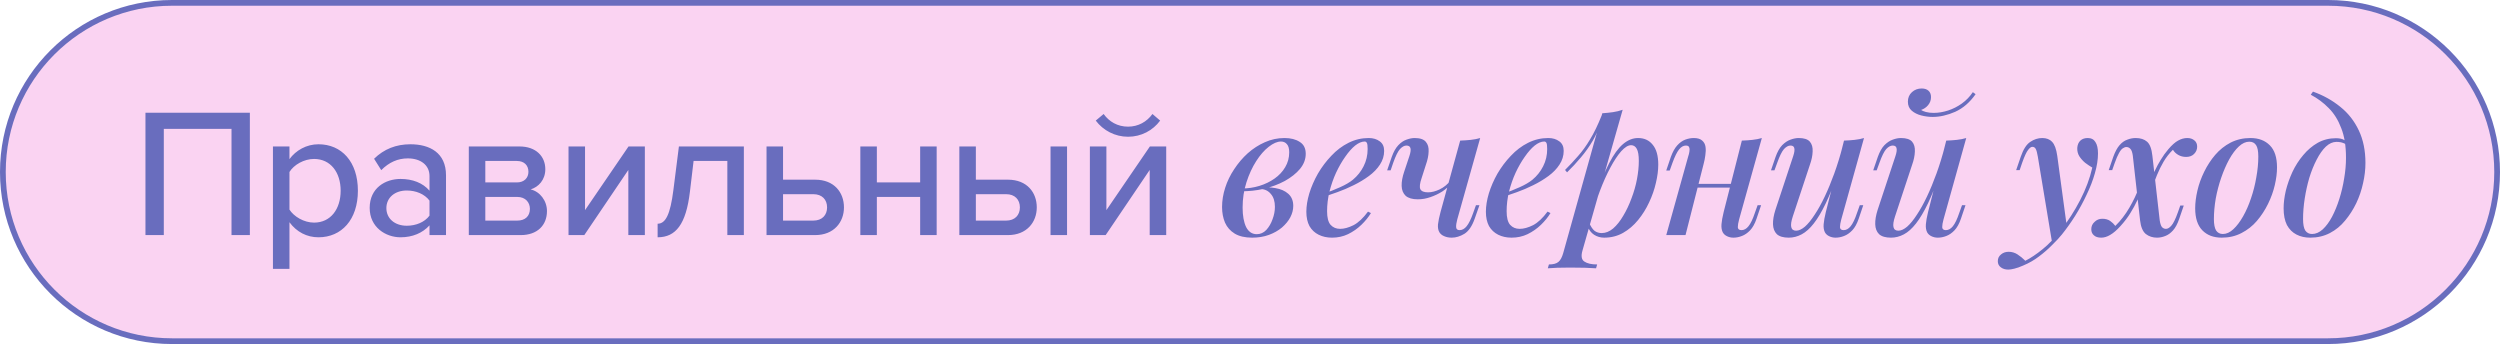 <?xml version="1.0" encoding="UTF-8"?> <svg xmlns="http://www.w3.org/2000/svg" width="436" height="60" viewBox="0 0 436 60" fill="none"><path d="M30 0.5H406C422.292 0.5 435.5 13.708 435.5 30C435.5 46.292 422.292 59.5 406 59.5H30C13.708 59.5 0.5 46.292 0.5 30C0.5 13.708 13.708 0.5 30 0.5Z" fill="#FAD3F2" stroke="#696DBE"></path><path d="M43.576 41H40.376V22.472H28.568V41H25.368V19.656H43.576V41ZM55.538 41.384C53.522 41.384 51.73 40.456 50.481 38.76V46.888H47.602V25.544H50.481V27.752C51.602 26.216 53.458 25.16 55.538 25.16C59.569 25.16 62.417 28.2 62.417 33.256C62.417 38.312 59.569 41.384 55.538 41.384ZM54.77 38.824C57.65 38.824 59.41 36.488 59.41 33.256C59.41 30.056 57.65 27.72 54.77 27.72C53.01 27.72 51.249 28.744 50.481 29.992V36.552C51.249 37.768 53.01 38.824 54.77 38.824ZM77.784 41H74.904V39.304C73.688 40.648 71.928 41.384 69.848 41.384C67.288 41.384 64.472 39.656 64.472 36.264C64.472 32.744 67.256 31.208 69.848 31.208C71.928 31.208 73.72 31.88 74.904 33.256V30.696C74.904 28.776 73.336 27.624 71.128 27.624C69.368 27.624 67.864 28.296 66.488 29.672L65.24 27.688C66.968 25.992 69.08 25.16 71.576 25.16C74.936 25.16 77.784 26.632 77.784 30.568V41ZM70.936 39.368C72.536 39.368 74.04 38.76 74.904 37.608V34.984C74.04 33.832 72.536 33.224 70.936 33.224C68.856 33.224 67.384 34.472 67.384 36.296C67.384 38.12 68.856 39.368 70.936 39.368ZM90.815 41H81.759V25.544H90.623C93.439 25.544 95.103 27.24 95.103 29.512C95.103 31.368 93.919 32.616 92.543 33.032C94.175 33.416 95.391 35.016 95.391 36.808C95.391 39.272 93.727 41 90.815 41ZM90.207 38.472C91.583 38.472 92.415 37.704 92.415 36.424C92.415 35.336 91.679 34.344 90.207 34.344H84.639V38.472H90.207ZM90.143 31.816C91.423 31.816 92.159 31.016 92.159 29.96C92.159 28.84 91.423 28.072 90.143 28.072H84.639V31.816H90.143ZM101.902 41H99.15V25.544H102.03V36.648L109.614 25.544H112.462V41H109.582V29.64L101.902 41ZM114.689 41.384V39.016C116.065 39.016 116.897 37.448 117.441 33.128L118.401 25.544H129.729V41H126.849V28.072H120.961L120.321 33.448C119.649 39.112 117.857 41.384 114.689 41.384ZM133.683 25.544H136.563V31.336H142.163C145.491 31.336 147.187 33.576 147.187 36.168C147.187 38.76 145.427 41 142.163 41H133.683V25.544ZM141.843 33.864H136.563V38.472H141.843C143.379 38.472 144.243 37.512 144.243 36.168C144.243 34.824 143.379 33.864 141.843 33.864ZM152.923 41H150.043V25.544H152.923V31.816H160.475V25.544H163.355V41H160.475V34.344H152.923V41ZM167.309 25.544H170.189V31.336H175.789C179.117 31.336 180.813 33.576 180.813 36.168C180.813 38.76 179.053 41 175.789 41H167.309V25.544ZM175.469 33.864H170.189V38.472H175.469C177.005 38.472 177.869 37.512 177.869 36.168C177.869 34.824 177.005 33.864 175.469 33.864ZM186.093 41H183.213V25.544H186.093V41ZM192.827 41H190.075V25.544H192.955V36.648L200.539 25.544H203.387V41H200.507V29.64L192.827 41ZM202.331 21.032C201.051 22.76 199.035 23.848 196.731 23.848C194.459 23.848 192.411 22.76 191.099 21.032L192.475 19.88C193.435 21.224 194.907 22.088 196.731 22.088C198.491 22.088 199.995 21.256 200.987 19.88L202.331 21.032ZM219.176 40.84C219.816 40.84 220.37 40.595 220.84 40.104C221.309 39.592 221.672 38.973 221.928 38.248C222.205 37.523 222.344 36.797 222.344 36.072C222.344 35.112 222.109 34.365 221.64 33.832C221.192 33.277 220.594 32.989 219.848 32.968L219.656 32.776C220.616 32.627 221.544 32.637 222.44 32.808C223.357 32.957 224.104 33.288 224.68 33.8C225.256 34.312 225.544 35.016 225.544 35.912C225.544 36.573 225.373 37.235 225.032 37.896C224.69 38.536 224.2 39.133 223.56 39.688C222.92 40.221 222.162 40.648 221.288 40.968C220.413 41.288 219.442 41.448 218.376 41.448C217.138 41.448 216.125 41.213 215.336 40.744C214.568 40.275 214.002 39.635 213.64 38.824C213.298 38.013 213.128 37.107 213.128 36.104C213.128 34.995 213.309 33.875 213.672 32.744C214.034 31.613 214.557 30.536 215.24 29.512C215.922 28.467 216.712 27.539 217.608 26.728C218.525 25.917 219.517 25.277 220.584 24.808C221.672 24.317 222.813 24.072 224.008 24.072C225.096 24.072 225.981 24.296 226.664 24.744C227.368 25.171 227.72 25.864 227.72 26.824C227.72 27.763 227.389 28.637 226.728 29.448C226.066 30.237 225.181 30.941 224.072 31.56C222.962 32.157 221.736 32.616 220.392 32.936C219.069 33.235 217.746 33.373 216.424 33.352L216.584 32.872C217.629 32.872 218.642 32.723 219.624 32.424C220.605 32.125 221.49 31.699 222.28 31.144C223.069 30.589 223.688 29.928 224.136 29.16C224.605 28.371 224.84 27.507 224.84 26.568C224.84 25.907 224.701 25.427 224.424 25.128C224.168 24.829 223.826 24.68 223.4 24.68C222.76 24.68 222.045 24.989 221.256 25.608C220.488 26.205 219.762 27.037 219.08 28.104C218.397 29.171 217.832 30.397 217.384 31.784C216.936 33.171 216.712 34.643 216.712 36.2C216.712 37.608 216.914 38.739 217.32 39.592C217.746 40.424 218.365 40.84 219.176 40.84ZM230.739 33.832C231.827 33.448 232.819 33.053 233.715 32.648C234.632 32.243 235.379 31.805 235.955 31.336C236.744 30.675 237.363 29.896 237.811 29C238.28 28.083 238.515 27.08 238.515 25.992C238.515 25.437 238.472 25.085 238.387 24.936C238.301 24.765 238.173 24.68 238.003 24.68C237.491 24.68 236.936 24.915 236.339 25.384C235.763 25.853 235.187 26.504 234.611 27.336C234.035 28.147 233.501 29.075 233.011 30.12C232.541 31.144 232.157 32.243 231.859 33.416C231.581 34.568 231.443 35.709 231.443 36.84C231.443 37.949 231.645 38.739 232.051 39.208C232.477 39.677 233.032 39.912 233.715 39.912C234.419 39.912 235.197 39.699 236.051 39.272C236.904 38.824 237.747 38.035 238.579 36.904L239.091 37.16C238.664 37.864 238.109 38.547 237.427 39.208C236.744 39.869 235.965 40.413 235.091 40.84C234.237 41.245 233.309 41.448 232.307 41.448C231.432 41.448 230.653 41.277 229.971 40.936C229.288 40.595 228.755 40.093 228.371 39.432C228.008 38.749 227.827 37.917 227.827 36.936C227.827 35.955 227.997 34.888 228.339 33.736C228.701 32.563 229.203 31.411 229.843 30.28C230.504 29.149 231.283 28.115 232.179 27.176C233.075 26.216 234.077 25.459 235.187 24.904C236.296 24.349 237.469 24.072 238.707 24.072C239.475 24.072 240.115 24.264 240.627 24.648C241.139 25.011 241.395 25.565 241.395 26.312C241.395 27.165 241.149 27.965 240.659 28.712C240.189 29.437 239.549 30.099 238.739 30.696C237.928 31.293 237.043 31.827 236.083 32.296C235.144 32.765 234.195 33.171 233.235 33.512C232.296 33.853 231.453 34.131 230.707 34.344L230.739 33.832ZM253.087 31.976C252.703 32.488 252.191 32.957 251.551 33.384C250.911 33.789 250.218 34.12 249.471 34.376C248.746 34.632 248.01 34.76 247.263 34.76C246.324 34.76 245.62 34.557 245.151 34.152C244.703 33.725 244.468 33.149 244.447 32.424C244.426 31.699 244.575 30.867 244.895 29.928L245.791 27.24C246.004 26.6 246.068 26.131 245.983 25.832C245.898 25.533 245.663 25.384 245.279 25.384C244.916 25.384 244.543 25.587 244.159 25.992C243.796 26.397 243.402 27.197 242.975 28.392L242.527 29.704H241.919L242.719 27.368C243.039 26.472 243.423 25.789 243.871 25.32C244.319 24.851 244.788 24.531 245.279 24.36C245.791 24.168 246.271 24.072 246.719 24.072C247.658 24.072 248.308 24.296 248.671 24.744C249.034 25.171 249.194 25.736 249.151 26.44C249.13 27.144 248.97 27.912 248.671 28.744L247.935 31.048C247.615 31.965 247.54 32.616 247.711 33C247.903 33.363 248.351 33.544 249.055 33.544C249.674 33.544 250.346 33.373 251.071 33.032C251.818 32.669 252.447 32.157 252.959 31.496L253.087 31.976ZM254.143 38.28C253.994 38.835 253.93 39.283 253.951 39.624C253.972 39.965 254.175 40.136 254.559 40.136C255.007 40.136 255.412 39.912 255.775 39.464C256.159 38.995 256.543 38.216 256.927 37.128L257.407 35.784H258.015L257.183 38.152C256.735 39.432 256.138 40.307 255.391 40.776C254.644 41.224 253.908 41.448 253.183 41.448C252.692 41.448 252.255 41.363 251.871 41.192C251.508 41.043 251.231 40.819 251.039 40.52C250.826 40.179 250.74 39.72 250.783 39.144C250.847 38.568 250.996 37.843 251.231 36.968L254.655 24.52C255.295 24.499 255.914 24.456 256.511 24.392C257.108 24.328 257.652 24.221 258.143 24.072L254.143 38.28ZM262.052 33.832C263.14 33.448 264.132 33.053 265.028 32.648C265.946 32.243 266.692 31.805 267.268 31.336C268.058 30.675 268.676 29.896 269.124 29C269.594 28.083 269.828 27.08 269.828 25.992C269.828 25.437 269.786 25.085 269.7 24.936C269.615 24.765 269.487 24.68 269.316 24.68C268.804 24.68 268.25 24.915 267.652 25.384C267.076 25.853 266.5 26.504 265.924 27.336C265.348 28.147 264.815 29.075 264.324 30.12C263.855 31.144 263.471 32.243 263.172 33.416C262.895 34.568 262.756 35.709 262.756 36.84C262.756 37.949 262.959 38.739 263.364 39.208C263.791 39.677 264.346 39.912 265.028 39.912C265.732 39.912 266.511 39.699 267.364 39.272C268.218 38.824 269.06 38.035 269.892 36.904L270.404 37.16C269.978 37.864 269.423 38.547 268.74 39.208C268.058 39.869 267.279 40.413 266.404 40.84C265.551 41.245 264.623 41.448 263.62 41.448C262.746 41.448 261.967 41.277 261.284 40.936C260.602 40.595 260.068 40.093 259.684 39.432C259.322 38.749 259.14 37.917 259.14 36.936C259.14 35.955 259.311 34.888 259.652 33.736C260.015 32.563 260.516 31.411 261.156 30.28C261.818 29.149 262.596 28.115 263.492 27.176C264.388 26.216 265.391 25.459 266.5 24.904C267.61 24.349 268.783 24.072 270.02 24.072C270.788 24.072 271.428 24.264 271.94 24.648C272.452 25.011 272.708 25.565 272.708 26.312C272.708 27.165 272.463 27.965 271.972 28.712C271.503 29.437 270.863 30.099 270.052 30.696C269.242 31.293 268.356 31.827 267.396 32.296C266.458 32.765 265.508 33.171 264.548 33.512C263.61 33.853 262.767 34.131 262.02 34.344L262.052 33.832ZM284.465 25.32C283.953 25.32 283.377 25.672 282.737 26.376C282.118 27.08 281.489 28.029 280.849 29.224C280.209 30.419 279.601 31.773 279.025 33.288C278.449 34.803 277.969 36.371 277.585 37.992L278.161 34.6C279.014 32.061 279.835 30.024 280.625 28.488C281.414 26.952 282.225 25.832 283.057 25.128C283.889 24.424 284.763 24.072 285.681 24.072C286.769 24.072 287.622 24.467 288.241 25.256C288.881 26.024 289.201 27.176 289.201 28.712C289.201 29.693 289.062 30.76 288.785 31.912C288.529 33.043 288.134 34.173 287.601 35.304C287.089 36.413 286.449 37.437 285.681 38.376C284.913 39.315 284.038 40.061 283.057 40.616C282.075 41.171 280.977 41.448 279.761 41.448C279.121 41.448 278.534 41.277 278.001 40.936C277.489 40.595 277.126 40.115 276.913 39.496L277.169 38.888C277.446 39.528 277.755 39.987 278.097 40.264C278.459 40.52 278.875 40.648 279.345 40.648C280.027 40.648 280.689 40.381 281.329 39.848C281.969 39.293 282.555 38.557 283.089 37.64C283.643 36.723 284.123 35.709 284.529 34.6C284.955 33.491 285.275 32.371 285.489 31.24C285.702 30.109 285.809 29.053 285.809 28.072C285.809 27.091 285.691 26.387 285.457 25.96C285.222 25.533 284.891 25.32 284.465 25.32ZM279.441 19.752C280.081 19.709 280.699 19.645 281.297 19.56C281.894 19.475 282.459 19.336 282.993 19.144L275.985 43.688C275.707 44.648 275.814 45.288 276.305 45.608C276.795 45.949 277.542 46.12 278.545 46.12L278.353 46.792C277.905 46.771 277.265 46.739 276.433 46.696C275.601 46.675 274.726 46.664 273.809 46.664C273.083 46.664 272.347 46.675 271.601 46.696C270.854 46.739 270.299 46.771 269.937 46.792L270.129 46.12C270.897 46.12 271.451 45.971 271.793 45.672C272.134 45.395 272.411 44.883 272.625 44.136L279.441 19.752ZM272.945 29.64C273.755 28.829 274.513 28.019 275.217 27.208C275.942 26.397 276.635 25.437 277.297 24.328C277.979 23.219 278.662 21.811 279.345 20.104L279.441 20.616C278.993 22.088 278.449 23.379 277.809 24.488C277.169 25.576 276.465 26.568 275.697 27.464C274.95 28.36 274.15 29.224 273.297 30.056L272.945 29.64ZM294.562 32.072H303.202V32.712H294.562V32.072ZM293.954 41H290.594L294.434 27.24C294.519 27.005 294.583 26.749 294.626 26.472C294.69 26.173 294.679 25.917 294.594 25.704C294.53 25.491 294.338 25.384 294.018 25.384C293.591 25.384 293.196 25.608 292.834 26.056C292.471 26.504 292.087 27.283 291.682 28.392L291.202 29.736H290.594L291.394 27.368C291.714 26.493 292.087 25.821 292.514 25.352C292.94 24.883 293.399 24.552 293.89 24.36C294.402 24.168 294.903 24.072 295.394 24.072C296.055 24.072 296.546 24.221 296.866 24.52C297.186 24.797 297.378 25.16 297.442 25.608C297.506 26.056 297.495 26.547 297.41 27.08C297.346 27.592 297.25 28.083 297.122 28.552L293.954 41ZM303.298 38.28C303.148 38.835 303.074 39.283 303.074 39.624C303.095 39.965 303.308 40.136 303.714 40.136C304.162 40.136 304.567 39.912 304.93 39.464C305.314 38.995 305.687 38.216 306.05 37.128L306.53 35.784H307.138L306.338 38.152C306.039 39.027 305.666 39.699 305.218 40.168C304.77 40.637 304.29 40.968 303.778 41.16C303.287 41.352 302.796 41.448 302.306 41.448C301.9 41.448 301.527 41.363 301.186 41.192C300.866 41.043 300.62 40.819 300.45 40.52C300.258 40.136 300.183 39.667 300.226 39.112C300.268 38.557 300.396 37.843 300.61 36.968L303.778 24.52C304.439 24.499 305.058 24.456 305.634 24.392C306.231 24.328 306.775 24.221 307.266 24.072L303.298 38.28ZM320.667 29.864C319.878 32.083 319.131 33.939 318.427 35.432C317.723 36.904 317.019 38.088 316.315 38.984C315.632 39.859 314.928 40.488 314.203 40.872C313.478 41.256 312.731 41.448 311.963 41.448C311.024 41.448 310.331 41.245 309.883 40.84C309.456 40.413 309.232 39.837 309.211 39.112C309.19 38.387 309.328 37.555 309.627 36.616L312.731 27.24C312.944 26.6 313.008 26.131 312.923 25.832C312.859 25.533 312.635 25.384 312.251 25.384C311.888 25.384 311.515 25.587 311.131 25.992C310.768 26.397 310.374 27.197 309.947 28.392L309.467 29.704H308.859L309.659 27.368C309.979 26.472 310.363 25.789 310.811 25.32C311.28 24.851 311.76 24.531 312.251 24.36C312.763 24.168 313.243 24.072 313.691 24.072C314.63 24.072 315.28 24.285 315.643 24.712C316.006 25.139 316.166 25.715 316.123 26.44C316.102 27.144 315.942 27.912 315.643 28.744L312.667 37.736C312.112 39.4 312.304 40.232 313.243 40.232C313.712 40.232 314.224 39.997 314.779 39.528C315.334 39.037 315.899 38.344 316.475 37.448C317.072 36.552 317.659 35.496 318.235 34.28C318.811 33.064 319.366 31.72 319.899 30.248C320.432 28.776 320.912 27.219 321.339 25.576L320.667 29.864ZM321.115 38.28C320.966 38.835 320.891 39.283 320.891 39.624C320.912 39.965 321.126 40.136 321.531 40.136C321.979 40.136 322.384 39.912 322.747 39.464C323.131 38.995 323.504 38.216 323.867 37.128L324.347 35.784H324.955L324.155 38.152C323.856 39.027 323.483 39.699 323.035 40.168C322.587 40.637 322.107 40.968 321.595 41.16C321.104 41.352 320.614 41.448 320.123 41.448C319.718 41.448 319.344 41.363 319.003 41.192C318.683 41.043 318.438 40.819 318.267 40.52C318.075 40.136 318 39.667 318.043 39.112C318.086 38.557 318.214 37.843 318.427 36.968L321.595 24.52C322.256 24.499 322.875 24.456 323.451 24.392C324.048 24.328 324.592 24.221 325.083 24.072L321.115 38.28ZM338.496 29.864C337.706 32.083 336.96 33.939 336.256 35.432C335.552 36.904 334.848 38.088 334.144 38.984C333.461 39.859 332.757 40.488 332.032 40.872C331.306 41.256 330.56 41.448 329.792 41.448C328.853 41.448 328.16 41.245 327.712 40.84C327.285 40.413 327.061 39.837 327.04 39.112C327.018 38.387 327.157 37.555 327.456 36.616L330.56 27.24C330.773 26.6 330.837 26.131 330.752 25.832C330.688 25.533 330.464 25.384 330.08 25.384C329.717 25.384 329.344 25.587 328.96 25.992C328.597 26.397 328.202 27.197 327.776 28.392L327.296 29.704H326.688L327.488 27.368C327.808 26.472 328.192 25.789 328.64 25.32C329.109 24.851 329.589 24.531 330.08 24.36C330.592 24.168 331.072 24.072 331.52 24.072C332.458 24.072 333.109 24.285 333.472 24.712C333.834 25.139 333.994 25.715 333.952 26.44C333.93 27.144 333.77 27.912 333.472 28.744L330.496 37.736C329.941 39.4 330.133 40.232 331.072 40.232C331.541 40.232 332.053 39.997 332.608 39.528C333.162 39.037 333.728 38.344 334.304 37.448C334.901 36.552 335.488 35.496 336.064 34.28C336.64 33.064 337.194 31.72 337.728 30.248C338.261 28.776 338.741 27.219 339.168 25.576L338.496 29.864ZM338.944 38.28C338.794 38.835 338.72 39.283 338.72 39.624C338.741 39.965 338.954 40.136 339.36 40.136C339.808 40.136 340.213 39.912 340.576 39.464C340.96 38.995 341.333 38.216 341.696 37.128L342.176 35.784H342.784L341.984 38.152C341.685 39.027 341.312 39.699 340.864 40.168C340.416 40.637 339.936 40.968 339.424 41.16C338.933 41.352 338.442 41.448 337.952 41.448C337.546 41.448 337.173 41.363 336.832 41.192C336.512 41.043 336.266 40.819 336.096 40.52C335.904 40.136 335.829 39.667 335.872 39.112C335.914 38.557 336.042 37.843 336.256 36.968L339.424 24.52C340.085 24.499 340.704 24.456 341.28 24.392C341.877 24.328 342.421 24.221 342.912 24.072L338.944 38.28ZM335.04 19.176C335.21 19.304 335.488 19.421 335.872 19.528C336.277 19.635 336.725 19.688 337.216 19.688C338.048 19.688 338.89 19.549 339.744 19.272C340.597 18.995 341.397 18.589 342.144 18.056C342.912 17.501 343.552 16.84 344.064 16.072L344.544 16.424C343.541 17.853 342.357 18.877 340.992 19.496C339.626 20.093 338.314 20.392 337.056 20.392C336.416 20.392 335.754 20.307 335.072 20.136C334.41 19.965 333.856 19.688 333.408 19.304C332.96 18.92 332.736 18.397 332.736 17.736C332.736 17.053 332.97 16.499 333.44 16.072C333.909 15.645 334.474 15.432 335.136 15.432C335.648 15.432 336.042 15.56 336.32 15.816C336.618 16.072 336.768 16.445 336.768 16.936C336.768 17.469 336.597 17.939 336.256 18.344C335.936 18.728 335.53 19.005 335.04 19.176ZM360.45 39.496L357.89 42.344L355.394 27.304C355.287 26.664 355.17 26.227 355.042 25.992C354.914 25.736 354.711 25.608 354.434 25.608C354.22 25.608 353.975 25.789 353.698 26.152C353.42 26.493 353.079 27.229 352.674 28.36L352.226 29.672H351.618L352.418 27.336C352.866 26.035 353.42 25.171 354.082 24.744C354.743 24.296 355.436 24.072 356.162 24.072C356.908 24.072 357.484 24.296 357.89 24.744C358.316 25.171 358.615 25.981 358.786 27.176L360.45 39.496ZM353.218 45.48C354.178 44.989 355.18 44.317 356.226 43.464C357.271 42.632 358.348 41.501 359.458 40.072C360.695 38.515 361.804 36.787 362.786 34.888C363.767 32.989 364.471 31.101 364.898 29.224C364.492 28.989 364.076 28.712 363.65 28.392C363.244 28.051 362.903 27.667 362.626 27.24C362.37 26.813 362.252 26.333 362.274 25.8C362.316 25.245 362.498 24.819 362.818 24.52C363.138 24.221 363.564 24.072 364.098 24.072C364.716 24.072 365.164 24.307 365.442 24.776C365.74 25.224 365.89 25.885 365.89 26.76C365.89 27.827 365.708 28.979 365.346 30.216C365.004 31.432 364.524 32.68 363.906 33.96C363.308 35.24 362.636 36.477 361.89 37.672C361.143 38.845 360.375 39.923 359.586 40.904C359.138 41.459 358.572 42.067 357.89 42.728C357.228 43.411 356.471 44.072 355.618 44.712C354.786 45.352 353.858 45.885 352.834 46.312C352.258 46.568 351.746 46.749 351.298 46.856C350.871 46.963 350.519 47.016 350.242 47.016C349.73 47.016 349.303 46.888 348.962 46.632C348.599 46.376 348.418 46.013 348.418 45.544C348.418 45.053 348.61 44.659 348.994 44.36C349.356 44.061 349.794 43.912 350.306 43.912C350.86 43.912 351.372 44.061 351.842 44.36C352.332 44.68 352.791 45.053 353.218 45.48ZM376.656 38.44C376.742 38.995 376.87 39.379 377.04 39.592C377.232 39.805 377.467 39.912 377.744 39.912C378.043 39.912 378.352 39.731 378.672 39.368C379.014 39.005 379.398 38.227 379.824 37.032L380.24 35.848H380.848L380.048 38.184C379.75 39.059 379.387 39.731 378.96 40.2C378.534 40.669 378.086 40.989 377.616 41.16C377.147 41.352 376.667 41.448 376.176 41.448C375.43 41.448 374.779 41.235 374.224 40.808C373.691 40.36 373.36 39.571 373.232 38.44L371.952 27.08C371.867 26.525 371.728 26.152 371.536 25.96C371.344 25.747 371.11 25.64 370.832 25.64C370.64 25.64 370.438 25.715 370.224 25.864C370.011 25.992 369.787 26.269 369.552 26.696C369.318 27.101 369.062 27.699 368.784 28.488L368.368 29.672H367.76L368.56 27.336C368.88 26.461 369.243 25.789 369.648 25.32C370.054 24.851 370.502 24.531 370.992 24.36C371.483 24.168 371.974 24.072 372.464 24.072C373.296 24.072 373.958 24.285 374.448 24.712C374.939 25.139 375.248 25.96 375.376 27.176L376.656 38.44ZM378.96 26.12C378.342 26.717 377.798 27.411 377.328 28.2C376.88 28.968 376.496 29.747 376.176 30.536C375.856 31.325 375.579 32.04 375.344 32.68C375.344 32.68 375.238 32.68 375.024 32.68C374.811 32.659 374.704 32.648 374.704 32.648C374.832 32.264 374.982 31.816 375.152 31.304C375.344 30.792 375.579 30.248 375.856 29.672C376.134 29.075 376.464 28.467 376.848 27.848C377.232 27.208 377.67 26.6 378.16 26.024C378.779 25.299 379.344 24.797 379.856 24.52C380.39 24.221 380.923 24.072 381.456 24.072C381.968 24.072 382.384 24.211 382.704 24.488C383.024 24.744 383.184 25.107 383.184 25.576C383.184 26.067 383.003 26.493 382.64 26.856C382.299 27.197 381.84 27.368 381.264 27.368C380.752 27.368 380.294 27.251 379.888 27.016C379.483 26.781 379.174 26.483 378.96 26.12ZM368.912 39.4C369.851 38.483 370.672 37.416 371.376 36.2C372.08 34.984 372.614 33.864 372.976 32.84C372.976 32.84 373.072 32.861 373.264 32.904C373.456 32.925 373.552 32.936 373.552 32.936C373.339 33.533 373.072 34.195 372.752 34.92C372.432 35.624 372.027 36.371 371.536 37.16C371.067 37.928 370.48 38.696 369.776 39.464C369.158 40.147 368.571 40.648 368.016 40.968C367.483 41.288 366.96 41.448 366.448 41.448C365.894 41.448 365.467 41.309 365.168 41.032C364.87 40.776 364.72 40.424 364.72 39.976C364.72 39.464 364.912 39.037 365.296 38.696C365.659 38.333 366.107 38.152 366.64 38.152C367.195 38.152 367.654 38.28 368.016 38.536C368.379 38.792 368.678 39.08 368.912 39.4ZM392.28 24.712C391.661 24.712 391.053 24.989 390.456 25.544C389.858 26.099 389.293 26.856 388.76 27.816C388.248 28.755 387.789 29.811 387.384 30.984C386.978 32.157 386.658 33.373 386.424 34.632C386.21 35.891 386.104 37.085 386.104 38.216C386.104 39.112 386.232 39.773 386.488 40.2C386.765 40.605 387.16 40.808 387.672 40.808C388.29 40.808 388.898 40.531 389.496 39.976C390.093 39.421 390.658 38.675 391.192 37.736C391.725 36.797 392.184 35.752 392.568 34.6C392.973 33.427 393.282 32.211 393.496 30.952C393.73 29.693 393.848 28.477 393.848 27.304C393.848 26.365 393.72 25.704 393.464 25.32C393.208 24.915 392.813 24.712 392.28 24.712ZM382.84 36.328C382.84 35.389 382.968 34.365 383.224 33.256C383.48 32.147 383.874 31.048 384.408 29.96C384.941 28.872 385.581 27.891 386.328 27.016C387.096 26.12 387.992 25.405 389.016 24.872C390.061 24.339 391.213 24.072 392.472 24.072C393.901 24.072 395.032 24.499 395.864 25.352C396.696 26.184 397.112 27.464 397.112 29.192C397.112 30.131 396.984 31.155 396.728 32.264C396.472 33.373 396.077 34.472 395.544 35.56C395.01 36.648 394.36 37.64 393.592 38.536C392.845 39.411 391.949 40.115 390.904 40.648C389.88 41.181 388.738 41.448 387.48 41.448C386.05 41.448 384.92 41.021 384.088 40.168C383.256 39.315 382.84 38.035 382.84 36.328ZM409.142 27.528C409.142 25.459 408.865 23.731 408.31 22.344C407.777 20.936 407.052 19.773 406.134 18.856C405.217 17.917 404.172 17.139 402.998 16.52L403.382 15.976C405.174 16.616 406.764 17.501 408.15 18.632C409.537 19.741 410.614 21.117 411.382 22.76C412.15 24.381 412.534 26.269 412.534 28.424C412.534 29.555 412.396 30.728 412.118 31.944C411.862 33.139 411.468 34.301 410.934 35.432C410.401 36.541 409.75 37.555 408.982 38.472C408.236 39.389 407.35 40.115 406.326 40.648C405.302 41.181 404.161 41.448 402.902 41.448C402.006 41.448 401.206 41.267 400.502 40.904C399.798 40.541 399.244 39.987 398.838 39.24C398.454 38.472 398.262 37.501 398.262 36.328C398.262 35.389 398.39 34.365 398.646 33.256C398.924 32.147 399.308 31.059 399.798 29.992C400.31 28.904 400.94 27.923 401.686 27.048C402.433 26.152 403.276 25.437 404.214 24.904C405.174 24.371 406.23 24.104 407.382 24.104C408.044 24.104 408.545 24.221 408.886 24.456C409.228 24.669 409.526 24.915 409.782 25.192L409.558 25.576C409.345 25.299 409.068 25.096 408.726 24.968C408.385 24.819 407.969 24.744 407.478 24.744C406.838 24.744 406.22 25.021 405.622 25.576C405.046 26.131 404.513 26.888 404.022 27.848C403.532 28.787 403.105 29.843 402.742 31.016C402.401 32.189 402.134 33.395 401.942 34.632C401.75 35.869 401.654 37.053 401.654 38.184C401.654 39.123 401.782 39.795 402.038 40.2C402.316 40.605 402.71 40.808 403.222 40.808C403.862 40.808 404.481 40.541 405.078 40.008C405.676 39.453 406.22 38.717 406.71 37.8C407.201 36.861 407.628 35.816 407.99 34.664C408.353 33.512 408.63 32.328 408.822 31.112C409.036 29.875 409.142 28.68 409.142 27.528Z" fill="#696DBE"></path></svg> 